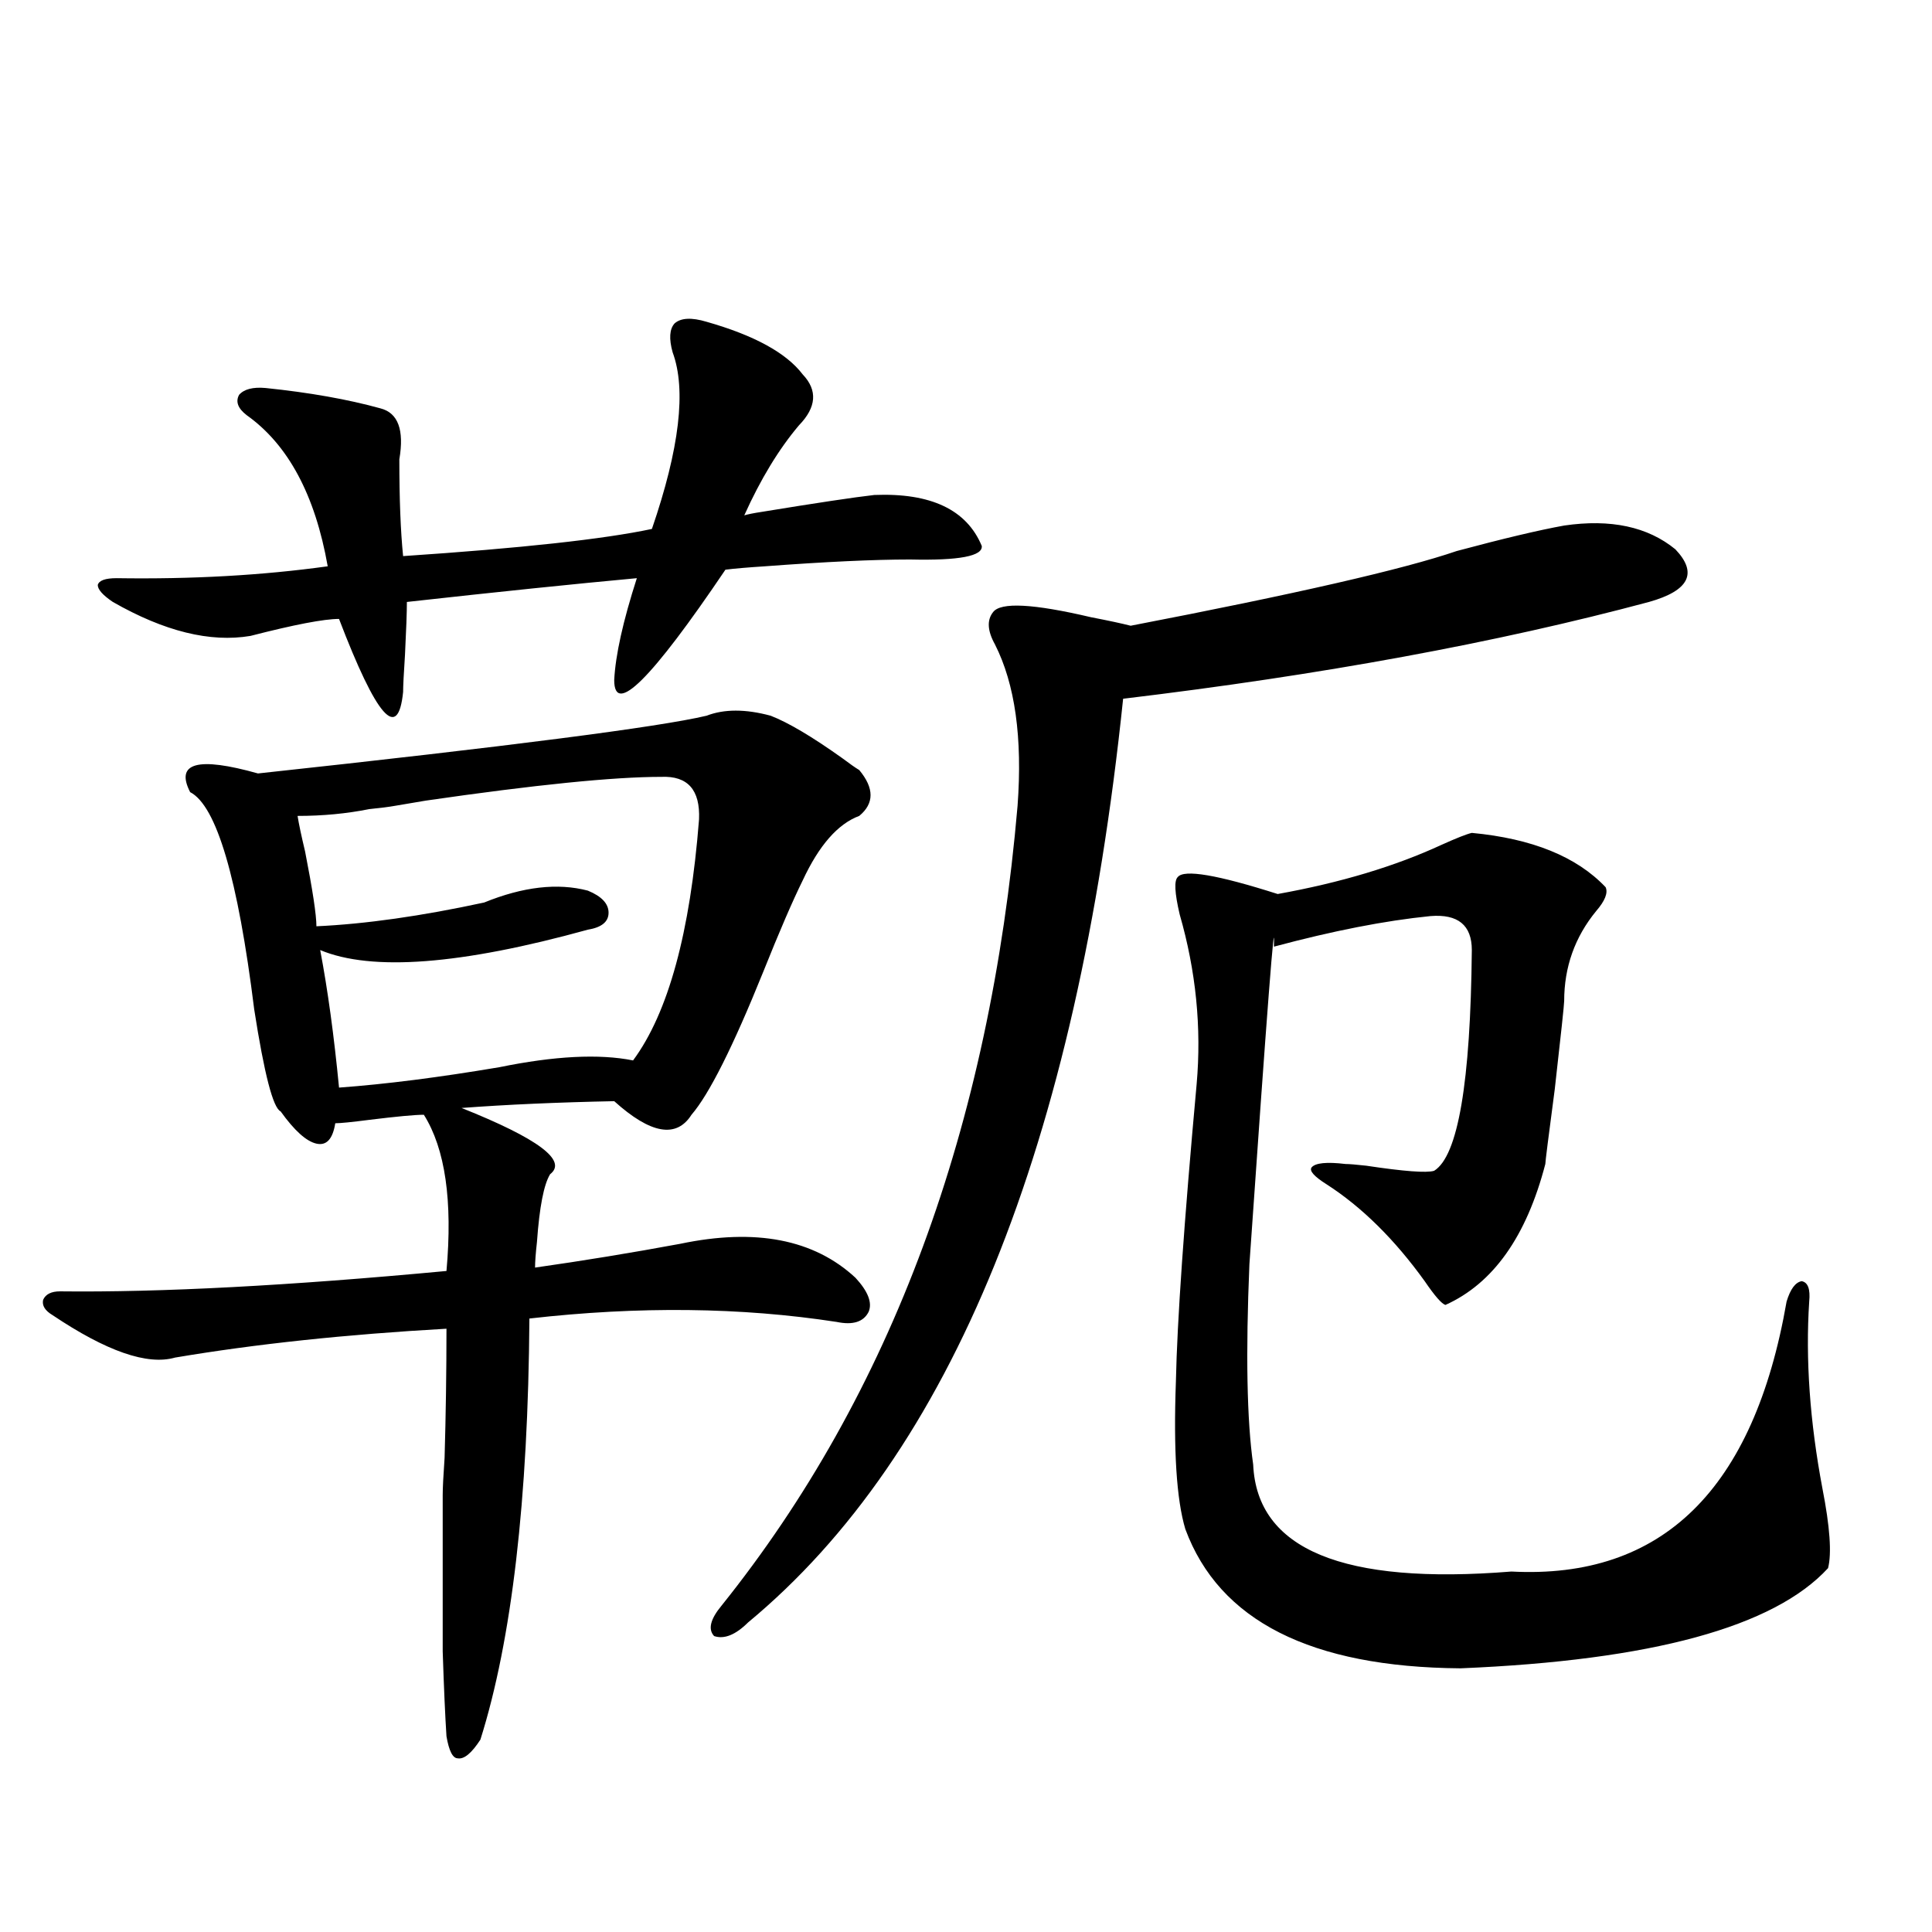 <?xml version="1.0" encoding="utf-8"?>
<!-- Generator: Adobe Illustrator 16.0.0, SVG Export Plug-In . SVG Version: 6.00 Build 0)  -->
<!DOCTYPE svg PUBLIC "-//W3C//DTD SVG 1.1//EN" "http://www.w3.org/Graphics/SVG/1.1/DTD/svg11.dtd">
<svg version="1.1" id="图层_1" xmlns="http://www.w3.org/2000/svg" xmlns:xlink="http://www.w3.org/1999/xlink" x="0px" y="0px"
	 width="1000px" height="1000px" viewBox="0 0 1000 1000" enable-background="new 0 0 1000 1000" xml:space="preserve">
<path d="M398.893,370.457c9.101,3.516,21.463,10.85,37.072,21.973c3.902,2.939,6.829,4.985,8.78,6.152
	c7.805,9.38,7.805,17.29,0,23.73c-11.066,4.106-20.822,15.244-29.268,33.398c-5.213,10.547-12.042,26.367-20.487,47.461
	c-15.609,38.672-27.972,63.281-37.072,73.828c-7.805,12.305-21.143,9.971-39.999-7.031c-29.268,0.591-55.608,1.758-79.022,3.516
	c39.664,15.82,54.953,27.246,45.853,34.277c-3.262,5.273-5.533,17.002-6.829,35.156c-0.655,5.864-0.976,10.259-0.976,13.184
	c24.71-3.516,49.755-7.607,75.12-12.305c39.023-8.198,69.267-2.334,90.729,17.578c6.494,7.031,8.78,12.896,6.829,17.578
	c-2.606,5.273-8.14,7.031-16.585,5.273c-49.435-7.607-102.437-8.198-159.021-1.758c-0.655,93.755-9.115,166.402-25.365,217.969
	c-4.558,7.031-8.46,10.245-11.707,9.668c-2.606,0-4.558-3.817-5.854-11.426c-0.655-9.97-1.311-24.609-1.951-43.945
	c0-9.379,0-19.926,0-31.641c0-11.123,0-27.534,0-49.219c0-3.516,0.32-9.956,0.976-19.336c0.641-22.261,0.976-44.521,0.976-66.797
	c-52.041,2.939-98.869,7.91-140.484,14.941c-14.313,4.106-35.456-3.213-63.413-21.973c-3.902-2.334-5.533-4.971-4.878-7.91
	c1.296-2.925,4.223-4.395,8.78-4.395c52.026,0.591,118.687-2.925,199.995-10.547c3.247-36.323-0.655-63.281-11.707-80.859
	c-4.558,0-13.993,0.879-28.292,2.637c-9.115,1.182-14.969,1.758-17.561,1.758c-1.311,8.213-4.558,11.729-9.756,10.547
	c-5.213-1.167-11.387-6.729-18.536-16.699c-3.902-1.758-8.46-19.336-13.658-52.734c-8.46-67.964-19.512-105.469-33.17-112.5
	c-7.805-15.229,3.902-18.457,35.121-9.668c130.073-14.063,207.465-24.019,232.189-29.883
	C374.823,366.941,385.875,366.941,398.893,370.457z M365.723,166.551c24.71,7.031,41.295,16.123,49.755,27.246
	c7.805,8.213,7.149,17.002-1.951,26.367c-10.411,12.305-19.847,27.837-28.292,46.582c1.951-0.576,4.878-1.167,8.78-1.758
	c28.612-4.683,48.124-7.607,58.535-8.789c29.268-1.167,47.804,7.622,55.608,26.367c0.641,5.273-11.707,7.622-37.072,7.031
	c-18.871,0-43.901,1.182-75.12,3.516c-9.115,0.591-15.944,1.182-20.487,1.758c-38.383,56.841-57.56,75.889-57.56,57.129
	c0.641-12.881,4.543-30.459,11.707-52.734c-31.874,2.939-71.553,7.031-119.021,12.305c0,5.273-0.335,14.365-0.976,27.246
	c-0.655,9.971-0.976,16.411-0.976,19.336c-2.606,25.791-13.658,13.184-33.17-37.793c-7.805,0-23.094,2.939-45.853,8.789
	c-20.822,3.516-44.557-2.334-71.218-17.578c-5.213-3.516-7.805-6.44-7.805-8.789c0.641-2.334,3.902-3.516,9.756-3.516
	c39.023,0.591,75.44-1.455,109.266-6.152c-6.509-36.914-20.487-62.979-41.95-78.223c-4.558-3.516-5.854-7.031-3.902-10.547
	c2.592-2.925,7.149-4.092,13.658-3.516c22.759,2.349,42.591,5.864,59.511,10.547c9.101,2.349,12.348,11.138,9.756,26.367
	c0,20.518,0.641,37.217,1.951,50.098c61.127-4.092,104.053-8.789,128.777-14.063c14.299-41.597,17.881-72.07,10.731-91.406
	c-1.951-7.031-1.631-12.002,0.976-14.941C352.385,164.505,357.918,164.217,365.723,166.551z M342.309,402.098
	c-24.725,0-65.364,4.106-121.948,12.305c-7.164,1.182-12.362,2.061-15.609,2.637c-3.262,0.591-7.805,1.182-13.658,1.758
	c-11.707,2.349-24.069,3.516-37.072,3.516c0.641,4.106,1.951,10.259,3.902,18.457c3.902,19.927,5.854,32.822,5.854,38.672
	c25.365-1.167,54.298-5.273,86.827-12.305c20.152-8.198,38.048-10.244,53.657-6.152c7.149,2.939,10.731,6.743,10.731,11.426
	c0,4.697-3.582,7.622-10.731,8.789c-65.699,18.169-111.872,21.685-138.533,10.547c3.902,20.518,7.149,44.248,9.756,71.191
	c24.055-1.758,51.706-5.273,82.925-10.547c28.612-5.85,51.706-7.031,69.267-3.516c18.201-24.609,29.588-66.206,34.146-124.805
	C362.461,408.841,355.967,401.521,342.309,402.098z M809.614,272.02c24.055-3.516,43.246,0.591,57.56,12.305
	c11.707,12.305,7.149,21.396-13.658,27.246c-78.702,21.094-169.432,37.793-272.188,50.098
	c-24.069,231.455-88.778,390.825-194.142,478.125c-6.509,6.441-12.362,8.789-17.561,7.031c-3.262-3.516-1.951-8.789,3.902-15.82
	c87.803-109.561,138.854-247.549,153.167-413.965c2.592-35.156-1.311-62.979-11.707-83.496c-3.902-7.031-4.237-12.593-0.976-16.699
	c3.902-5.273,20.808-4.395,50.73,2.637c9.101,1.758,15.93,3.228,20.487,4.395c85.196-16.396,141.46-29.292,168.776-38.672
	C778.061,278.763,796.597,274.368,809.614,272.02z M761.811,431.102c31.219,2.939,54.298,12.305,69.267,28.125
	c1.296,2.939-0.335,7.031-4.878,12.305c-11.066,13.486-16.585,29.004-16.585,46.582c0,1.758-1.631,17.002-4.878,45.703
	c-3.262,24.609-4.878,37.505-4.878,38.672c-9.756,37.505-26.996,61.826-51.706,72.949c-1.951-0.576-5.533-4.683-10.731-12.305
	c-15.609-21.67-32.529-38.369-50.73-50.098c-6.509-4.092-9.115-7.031-7.805-8.789c1.951-2.334,7.805-2.925,17.561-1.758
	c1.951,0,5.519,0.303,10.731,0.879c19.512,2.939,31.219,3.818,35.121,2.637c12.348-7.607,18.856-45.703,19.512-114.258
	c0-12.881-7.164-18.745-21.463-17.578c-23.414,2.349-50.41,7.622-80.974,15.82c0.641-21.67-3.582,33.11-12.683,164.355
	c-1.951,46.294-1.311,80.859,1.951,103.711c1.951,43.945,46.493,62.402,133.655,55.371c78.047,4.106,125.516-42.476,142.436-139.746
	c1.951-6.44,4.543-9.956,7.805-10.547c3.247,0.591,4.543,4.106,3.902,10.547c-1.951,29.883,0.32,62.114,6.829,96.68
	c3.902,19.927,4.878,33.701,2.927,41.309c-27.972,30.46-91.385,47.75-190.239,51.855c-77.406-0.59-124.875-24.609-142.436-72.07
	c-4.558-15.229-6.188-40.718-4.878-76.465c0.641-31.05,4.223-82.314,10.731-153.809c2.592-29.292-0.335-58.584-8.78-87.891
	c-2.606-11.123-2.927-17.578-0.976-19.336c3.247-4.092,20.487-1.167,51.706,8.789c32.515-5.85,60.807-14.351,84.876-25.488
	C754.006,433.738,759.204,431.692,761.811,431.102z"/>
</svg>
